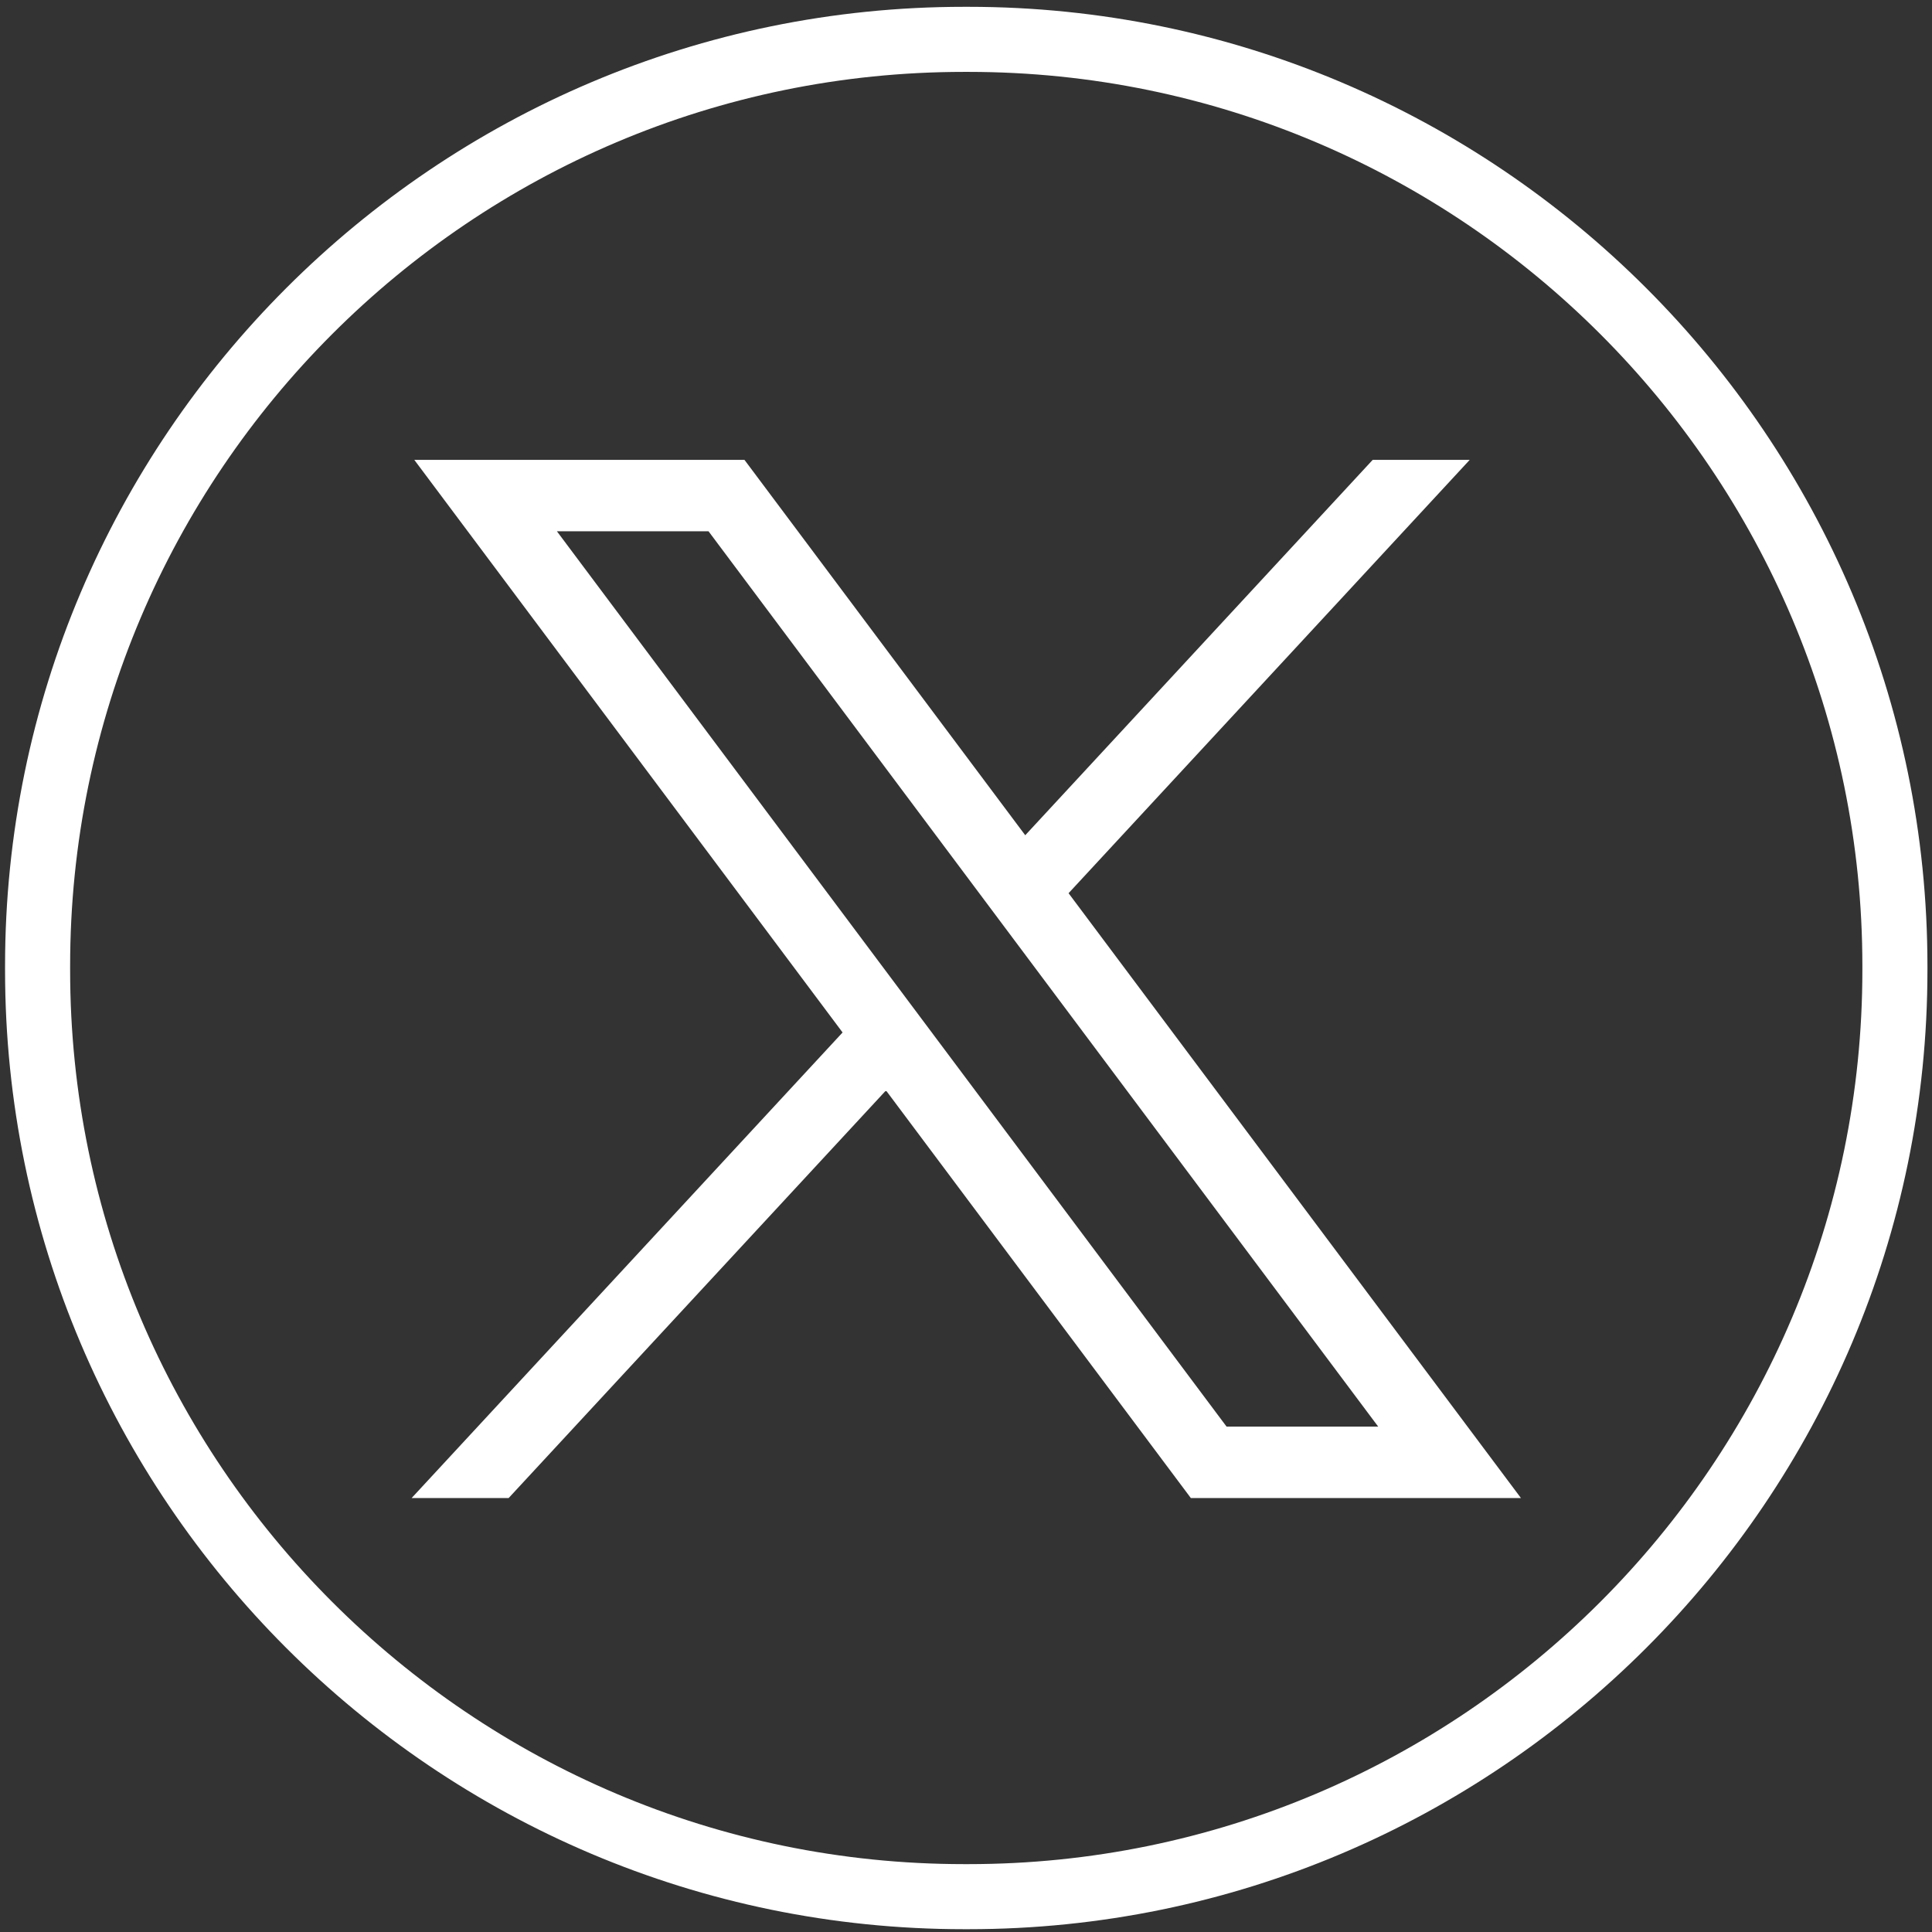 <svg width="201" height="201" viewBox="0 0 201 201" fill="none" xmlns="http://www.w3.org/2000/svg">
<rect x="0" y="0" width="201" height="201" fill="#333333" stroke="none"/>
<path d="M100.746 200.709H100.306C45.288 200.709 0.526 155.947 0.526 100.929V100.489C0.526 45.471 45.288 0.709 100.306 0.709H100.746C155.764 0.709 200.526 45.471 200.526 100.489V100.929C200.526 155.947 155.764 200.709 100.746 200.709ZM100.306 7.479C49.018 7.479 7.296 49.201 7.296 100.489V100.929C7.296 152.217 49.018 193.939 100.306 193.939H100.746C152.034 193.939 193.756 152.217 193.756 100.929V100.489C193.756 49.201 152.034 7.479 100.746 7.479H100.306Z" fill="white"/>
<path d="M43.101 47.841L87.66 107.415L42.824 155.853H52.917L92.175 113.447L123.892 155.853H158.235L111.171 92.927L152.907 47.841H142.813L106.663 86.896L77.451 47.841H43.108H43.101ZM57.94 55.274H73.714L143.382 148.419H127.608L57.94 55.274Z" fill="white"/>
</svg>
